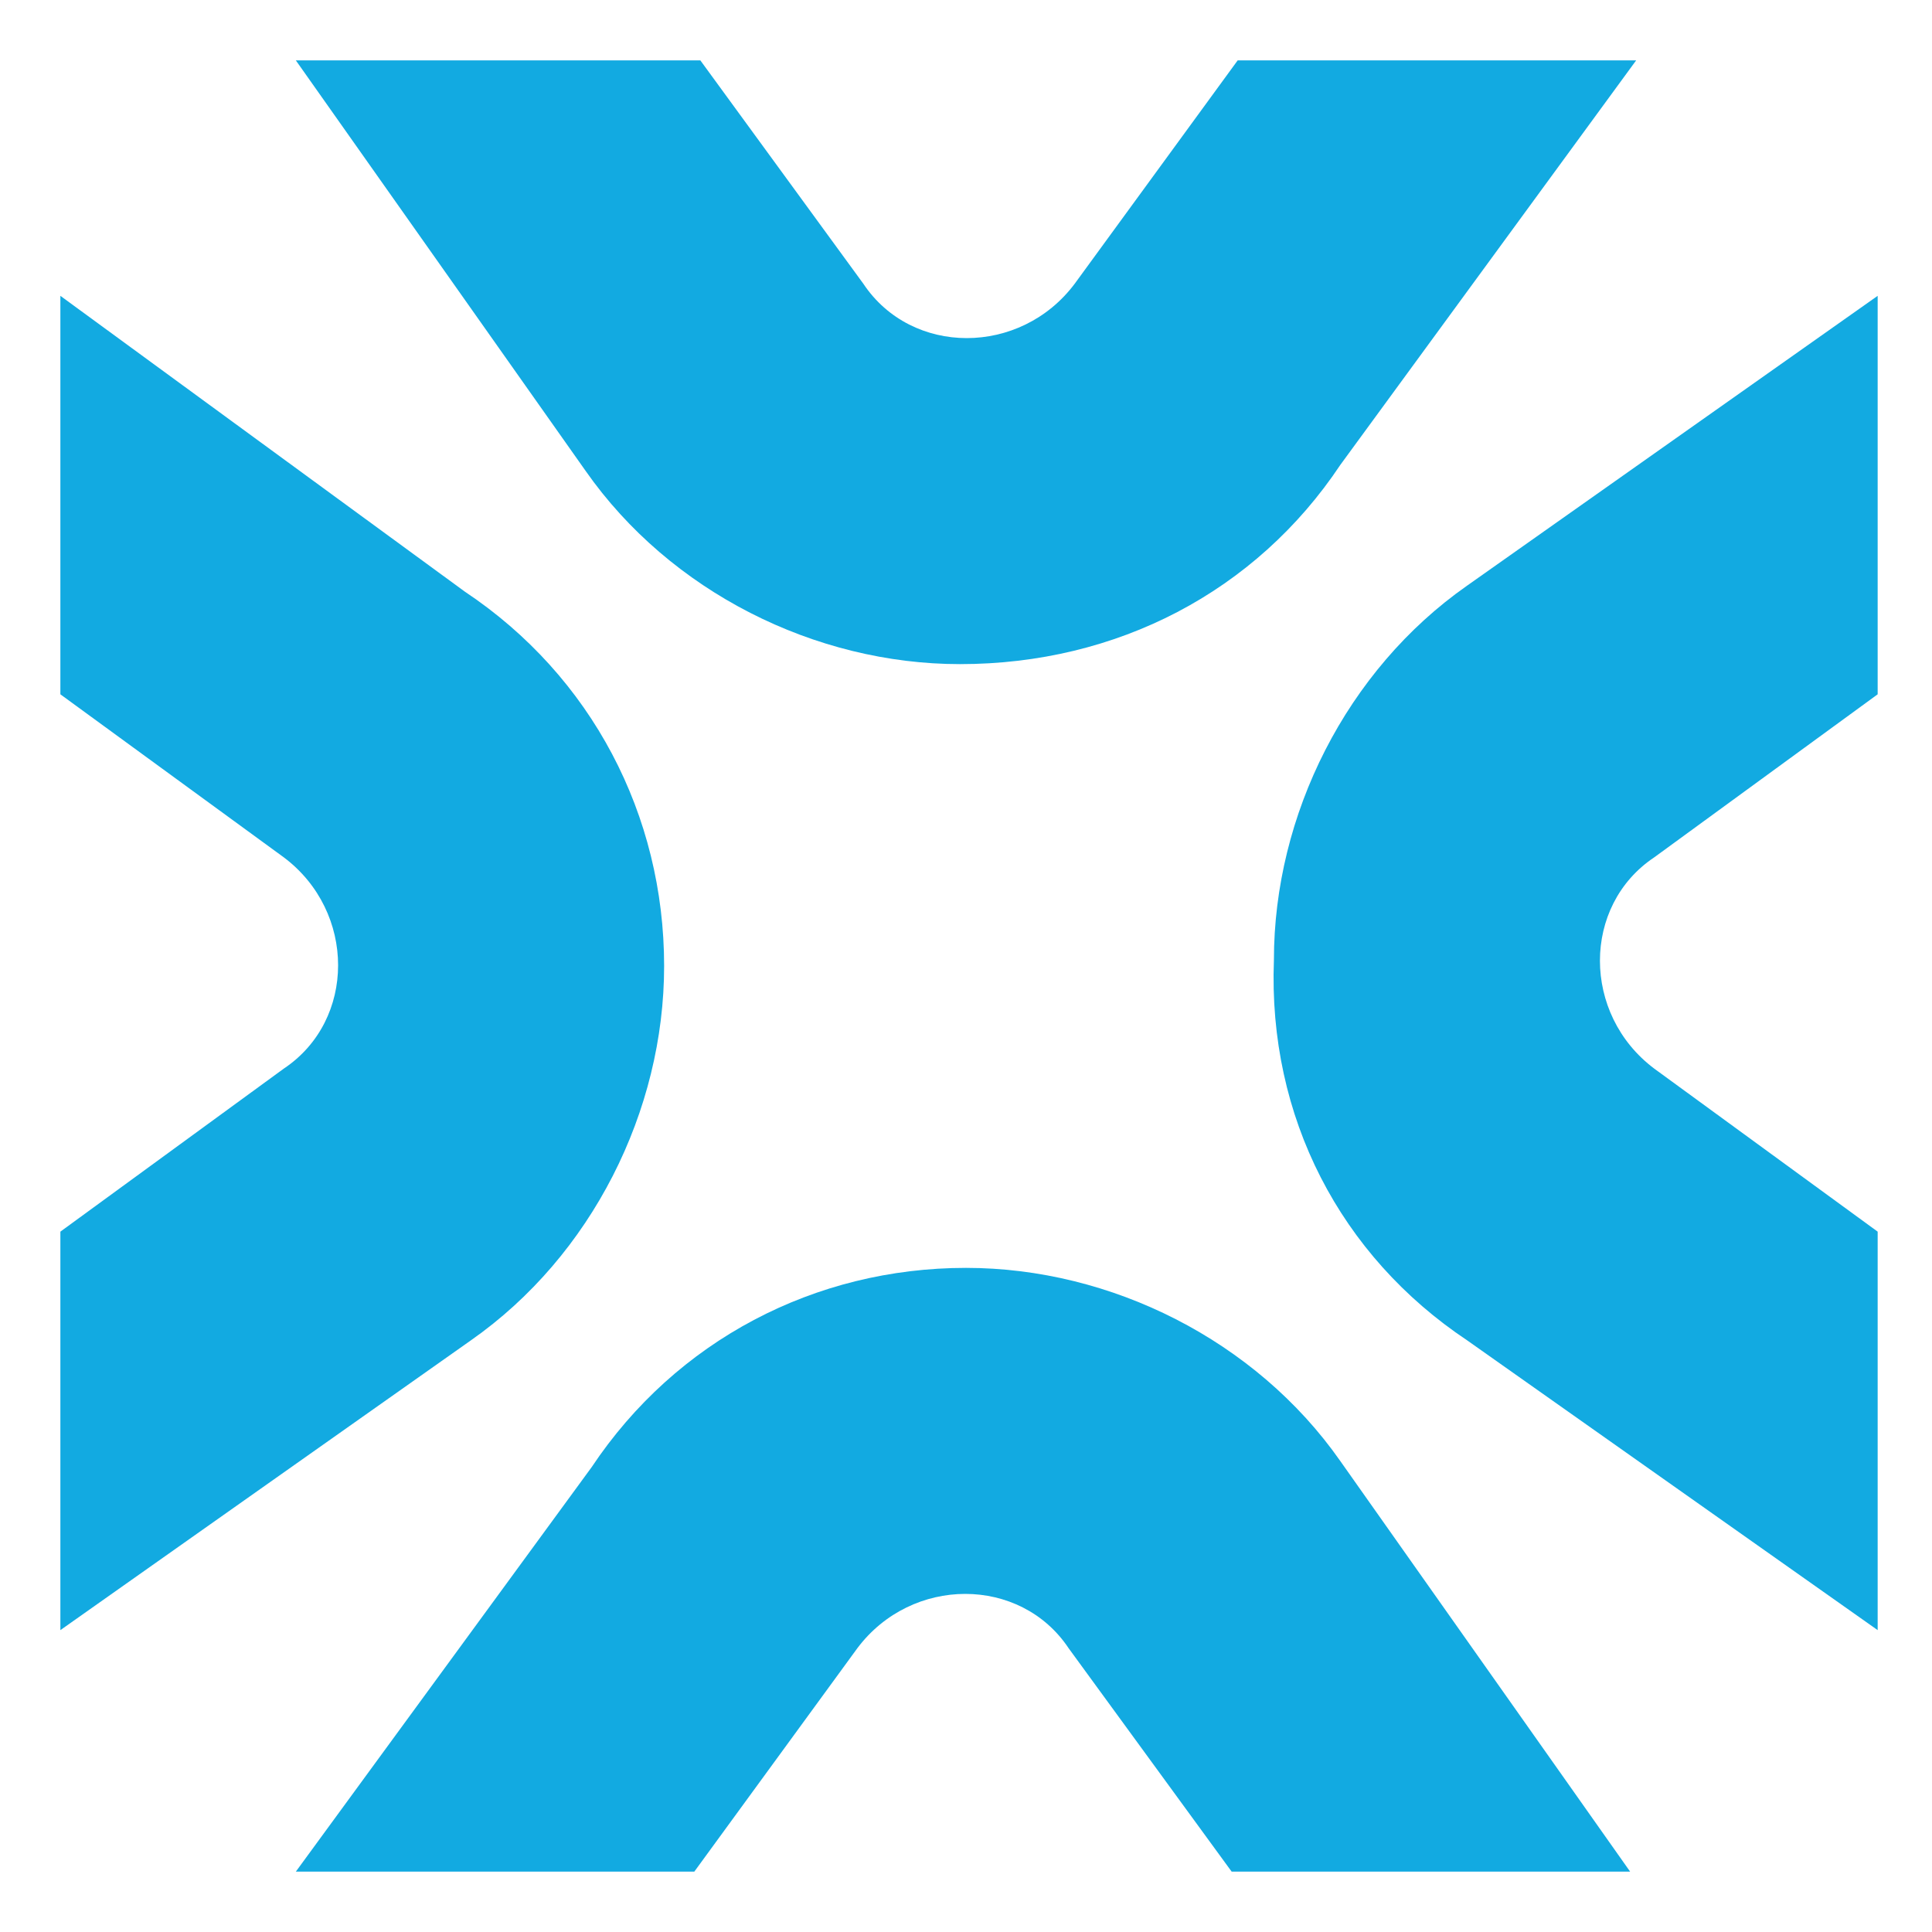 <svg xmlns="http://www.w3.org/2000/svg" xmlns:xlink="http://www.w3.org/1999/xlink" id="Lager_1" x="0px" y="0px" viewBox="0 0 32 32" style="enable-background:new 0 0 32 32;" xml:space="preserve"><style type="text/css">	.st0{fill:#12AAE1;}</style><g>	<g>		<g>			<g>				<path class="st0" d="M9.8,24.3L4.9,31h6.6l2.7-3.7c0.9-1.2,2.7-1.2,3.5,0l2.7,3.7h6.6l-4.8-6.8c-1.4-2-3.8-3.2-6.2-3.2h0     C13.5,21,11.2,22.2,9.8,24.3z"></path>			</g>		</g>	</g>	<g>		<g>			<g>				<path class="st0" d="M7.7,9.8L1,4.9v6.6l3.7,2.7c1.2,0.9,1.2,2.7,0,3.5L1,20.4v6.6l6.8-4.8c2-1.4,3.2-3.8,3.2-6.2v0     C11,13.5,9.8,11.2,7.7,9.8z"></path>			</g>		</g>	</g>	<g>		<g>			<g>				<path class="st0" d="M22.2,7.7L27.1,1h-6.6l-2.7,3.7c-0.9,1.2-2.7,1.2-3.5,0L11.6,1H4.9l4.8,6.8c1.4,2,3.8,3.2,6.2,3.2h0     C18.5,11,20.8,9.8,22.2,7.7z"></path>			</g>		</g>	</g>	<g>		<g>			<g>				<path class="st0" d="M24.3,22.2l6.8,4.8v-6.6l-3.7-2.7c-1.2-0.9-1.2-2.7,0-3.5l3.7-2.7V4.9l-6.8,4.8c-2,1.4-3.2,3.8-3.2,6.2v0     C21,18.5,22.2,20.8,24.3,22.2z"></path>			</g>		</g>	</g></g></svg>